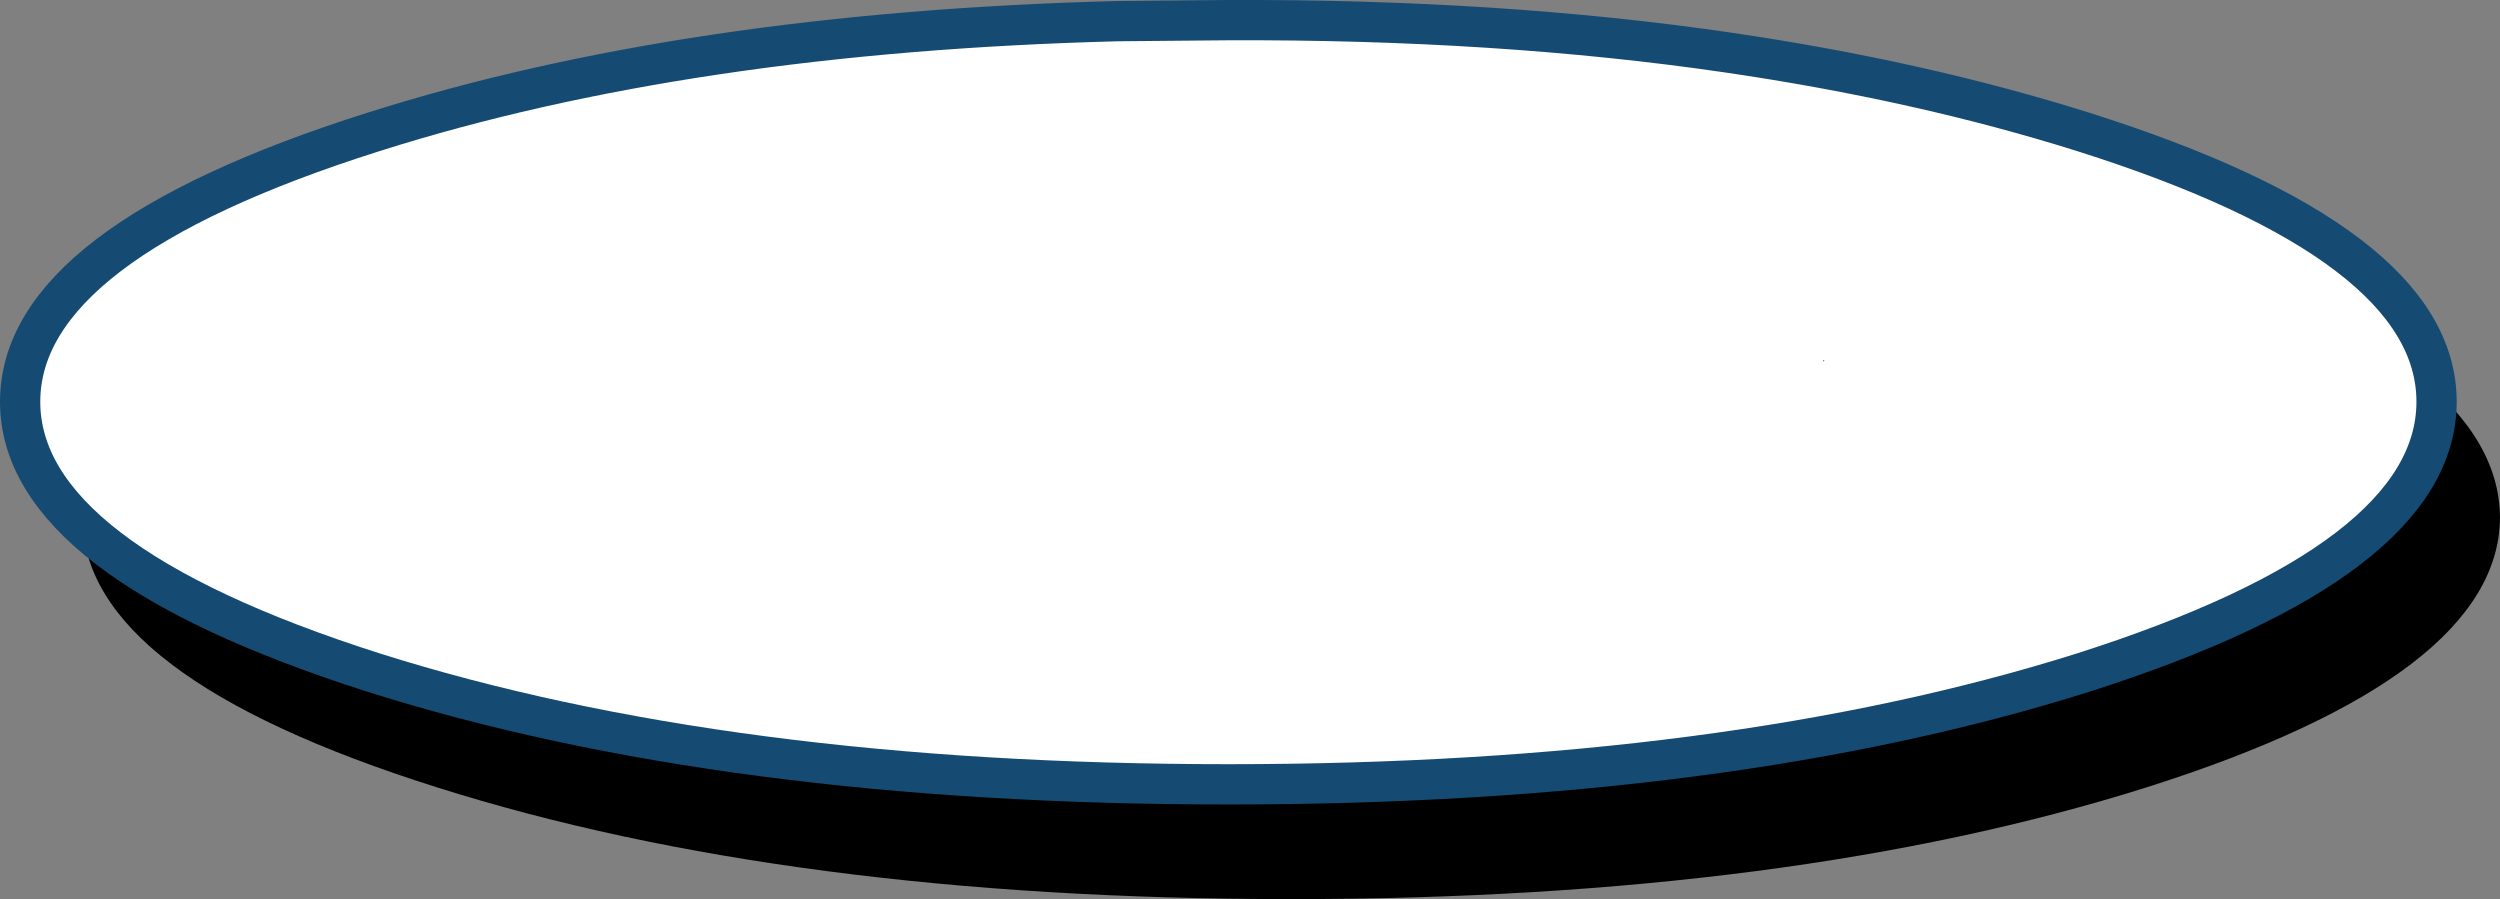<?xml version="1.0" encoding="UTF-8" standalone="no"?>
<svg xmlns:xlink="http://www.w3.org/1999/xlink" height="44.65px" width="124.15px" xmlns="http://www.w3.org/2000/svg">
  <rect width="100%" height="100%" fill="#808080" stroke="none"/>
  <g transform="matrix(1.0, 0.0, 0.0, 1.0, 62.55, 22.8)">
    <path d="M31.15 0.85 L31.2 0.85 31.15 0.85 M26.35 -14.45 Q35.95 -13.15 44.05 -10.55 61.55 -5.0 61.6 2.9 61.55 10.75 44.05 16.3 26.45 21.85 1.55 21.85 -23.3 21.85 -40.85 16.3 -58.45 10.75 -58.45 2.9 -58.45 -5.0 -40.85 -10.55 -25.25 -15.5 -3.9 -16.0 L1.55 -16.1 Q15.0 -16.15 26.35 -14.45" fill="#000000" fill-rule="evenodd" stroke="none"/>
    <path d="M28.0 -4.85 L28.05 -4.9 28.0 -4.9 28.0 -4.85 M58.45 -2.85 Q58.45 5.0 40.9 10.6 23.3 16.15 -1.55 16.15 -26.45 16.15 -44.0 10.6 -61.55 5.0 -61.55 -2.85 -61.55 -10.7 -44.0 -16.25 -28.4 -21.2 -7.05 -21.75 L-1.55 -21.8 Q11.9 -21.85 23.2 -20.2 32.8 -18.8 40.9 -16.25 58.45 -10.7 58.45 -2.85" fill="#ffffff" fill-rule="evenodd" stroke="none"/>
    <path d="M28.0 -4.85 L28.0 -4.9 28.05 -4.9 28.0 -4.85" fill="#154b72" fill-rule="evenodd" stroke="none"/>
    <path d="M58.45 -2.85 Q58.45 5.0 40.9 10.6 23.3 16.15 -1.55 16.15 -26.45 16.15 -44.0 10.6 -61.55 5.0 -61.55 -2.85 -61.55 -10.7 -44.0 -16.25 -28.4 -21.2 -7.05 -21.75 L-1.55 -21.8 Q11.9 -21.85 23.2 -20.2 32.8 -18.8 40.9 -16.25 58.45 -10.7 58.45 -2.85 Z" fill="none" stroke="#154b72" stroke-linecap="round" stroke-linejoin="round" stroke-width="2.0"/>
  </g>
</svg>
